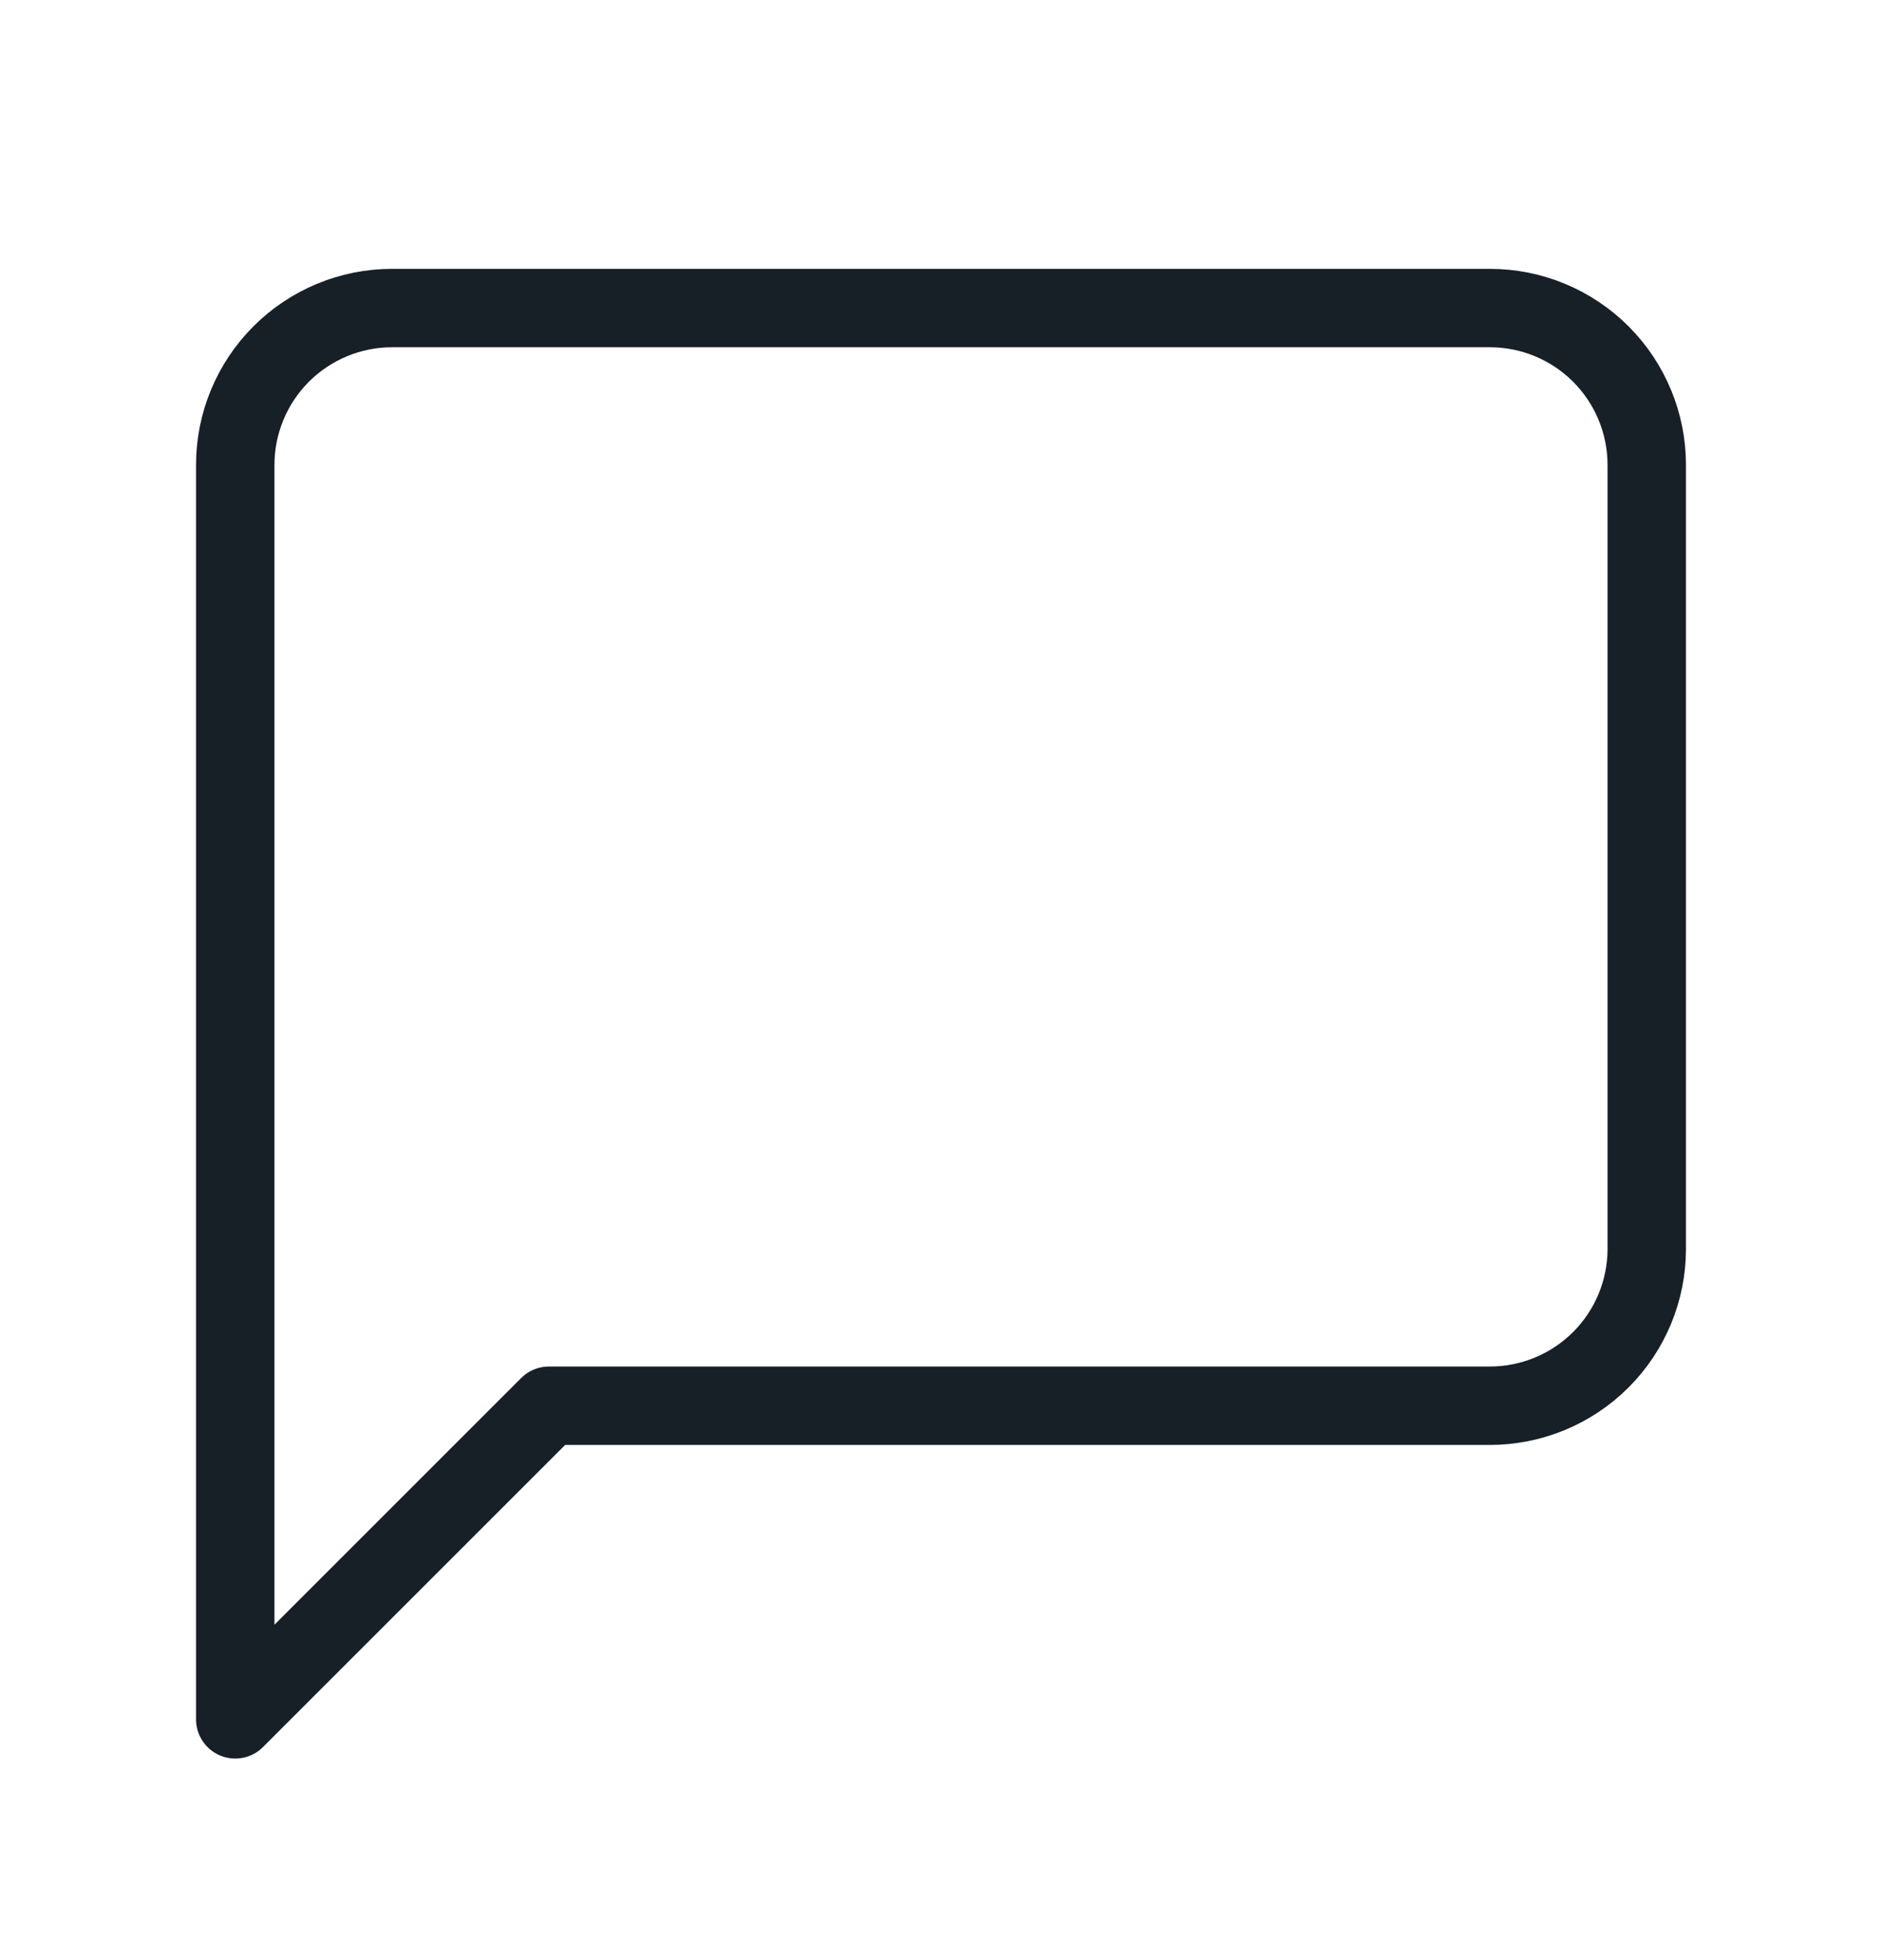 <svg width="24" height="25" viewBox="0 0 24 25" fill="none" xmlns="http://www.w3.org/2000/svg">
<path d="M21 15.929C21 16.46 20.789 16.968 20.414 17.343C20.039 17.718 19.53 17.929 19 17.929H7L3 21.929V5.929C3 5.399 3.211 4.89 3.586 4.515C3.961 4.14 4.47 3.929 5 3.929H19C19.53 3.929 20.039 4.14 20.414 4.515C20.789 4.89 21 5.399 21 5.929V15.929Z" stroke="#171F27" stroke-linecap="round" stroke-linejoin="round"/>
</svg>
